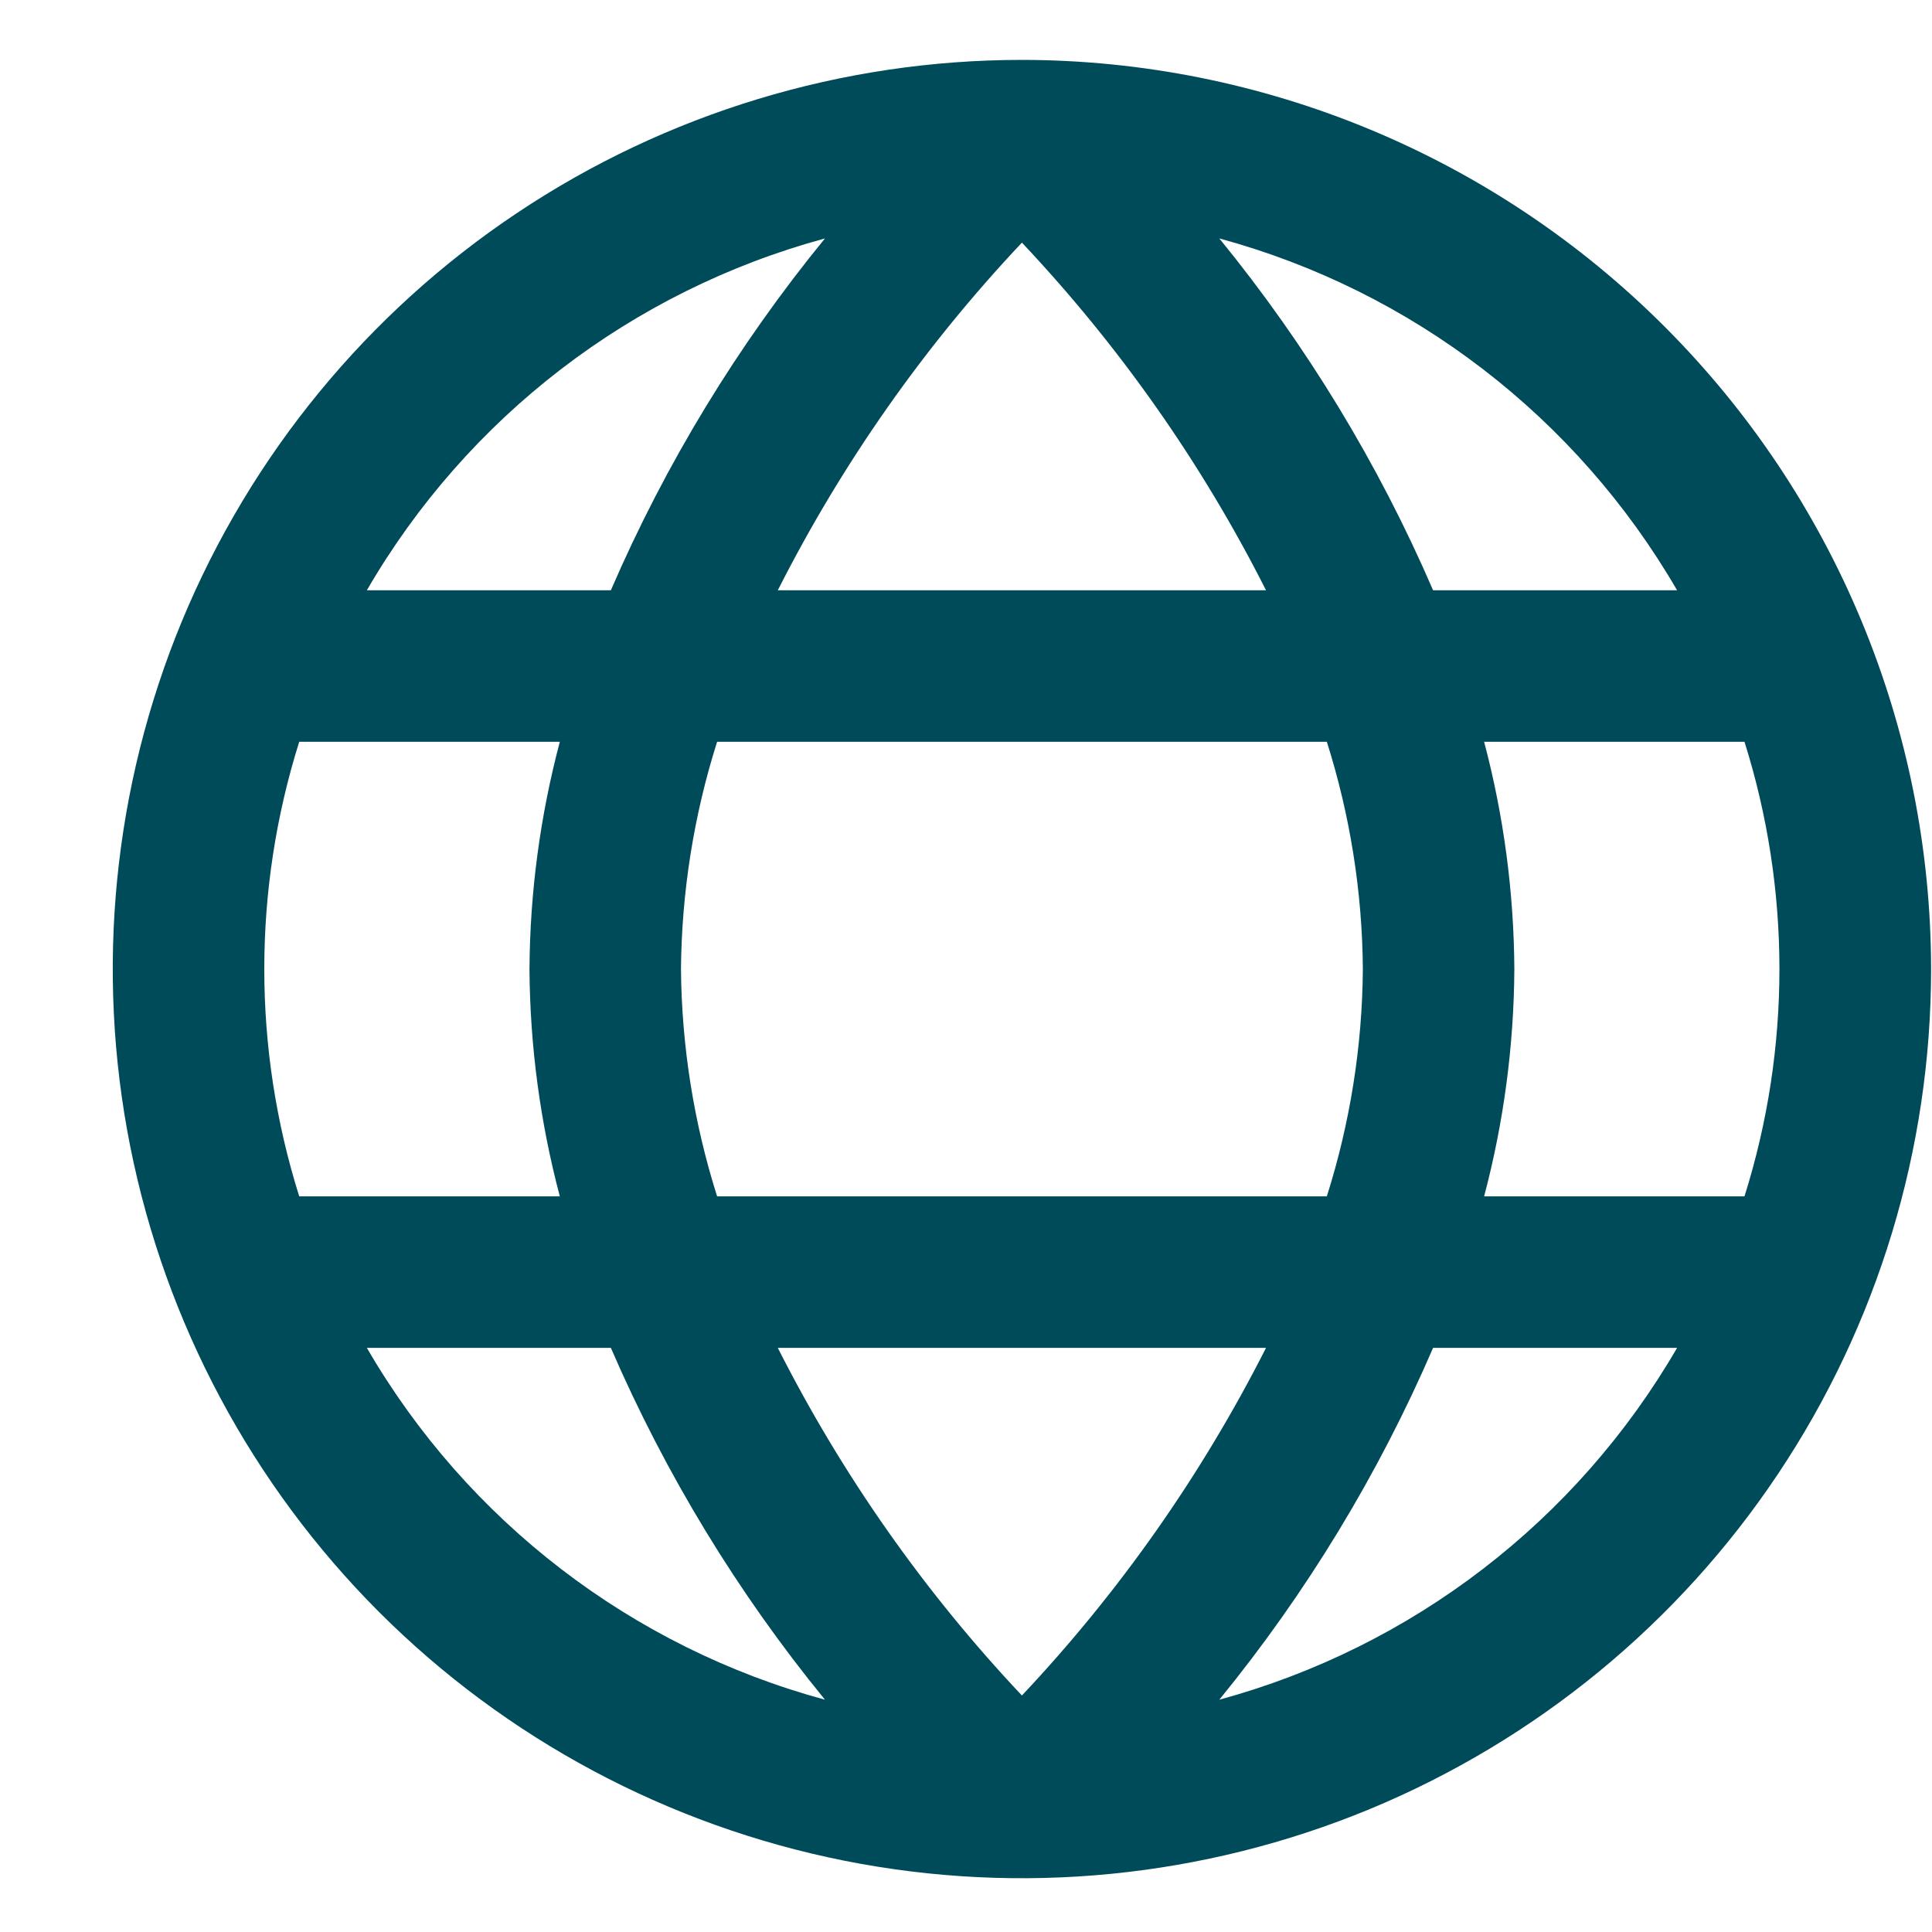<svg width="17" height="17" viewBox="0 0 17 17" fill="none" xmlns="http://www.w3.org/2000/svg">
<g clip-path="url(#clip0_3810_5007)">
<path d="M8.992 0.527C7.41 0.527 5.863 0.996 4.548 1.875C3.232 2.754 2.207 4.004 1.601 5.465C0.996 6.927 0.837 8.536 1.146 10.088C1.455 11.639 2.217 13.065 3.335 14.184C4.454 15.303 5.88 16.064 7.431 16.373C8.983 16.682 10.592 16.523 12.054 15.918C13.515 15.312 14.765 14.287 15.644 12.971C16.523 11.656 16.992 10.109 16.992 8.527C16.99 6.406 16.146 4.372 14.646 2.873C13.147 1.373 11.113 0.529 8.992 0.527ZM14.757 5.194H12.61C12.129 4.08 11.496 3.038 10.729 2.098C12.427 2.559 13.874 3.672 14.757 5.194ZM11.992 8.527C11.987 9.206 11.88 9.88 11.675 10.527H6.31C6.105 9.88 5.998 9.206 5.992 8.527C5.998 7.848 6.105 7.174 6.31 6.527H11.675C11.88 7.174 11.987 7.848 11.992 8.527ZM6.844 11.86H11.14C10.574 12.977 9.851 14.007 8.992 14.919C8.133 14.008 7.41 12.978 6.844 11.86ZM6.844 5.194C7.41 4.076 8.133 3.046 8.992 2.135C9.851 3.046 10.575 4.076 11.14 5.194H6.844ZM7.259 2.098C6.491 3.037 5.857 4.079 5.375 5.194H3.228C4.111 3.671 5.56 2.559 7.259 2.098ZM2.633 6.527H4.926C4.753 7.18 4.663 7.852 4.659 8.527C4.663 9.202 4.753 9.874 4.926 10.527H2.633C2.223 9.225 2.223 7.829 2.633 6.527ZM3.228 11.86H5.375C5.857 12.974 6.491 14.016 7.259 14.956C5.56 14.495 4.111 13.383 3.228 11.86ZM10.729 14.956C11.496 14.016 12.129 12.974 12.61 11.86H14.757C13.874 13.382 12.427 14.494 10.729 14.956ZM15.351 10.527H13.059C13.232 9.874 13.321 9.202 13.325 8.527C13.321 7.852 13.232 7.18 13.059 6.527H15.35C15.76 7.829 15.76 9.225 15.35 10.527H15.351Z" fill="#004B5A"/>
</g>
<defs>
<clipPath id="clip0_3810_5007">
<rect width="16" height="16" fill="white" transform="translate(0.992 0.527)"/>
</clipPath>
</defs>
</svg>
